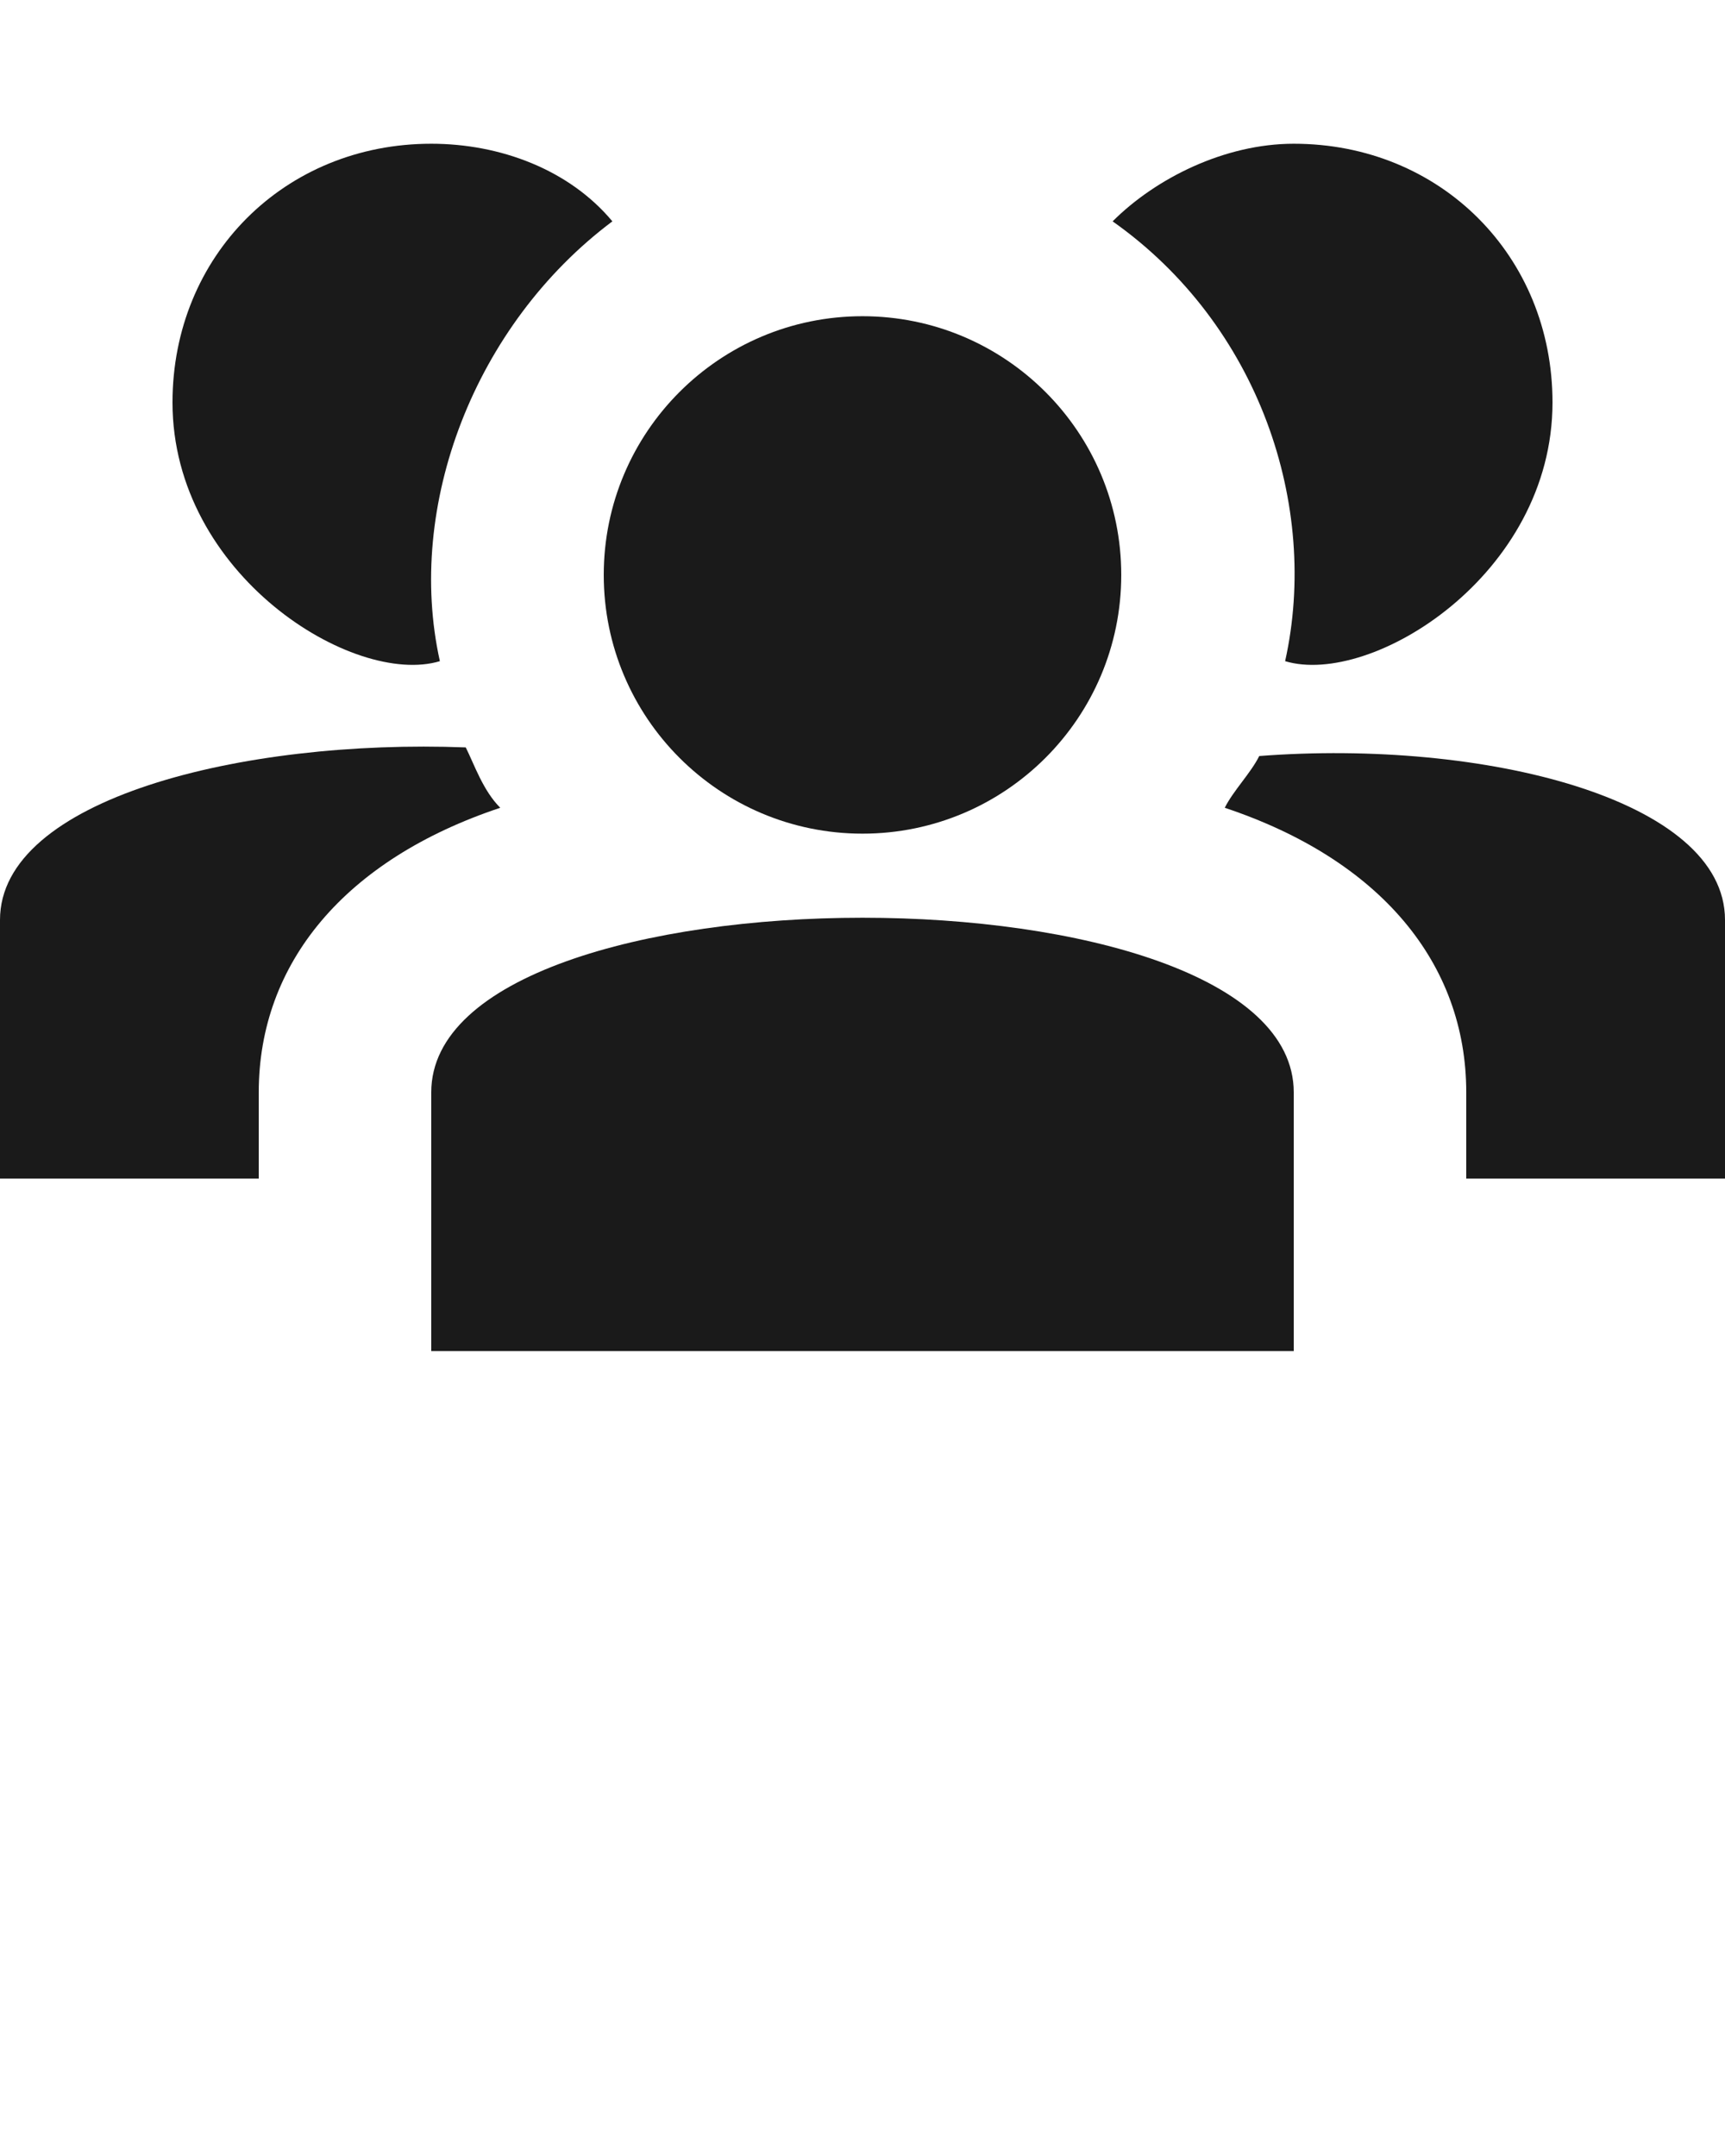 <svg width="48" height="60" viewBox="0 0 48 60" fill="none" xmlns="http://www.w3.org/2000/svg">
<g clip-path="url(#clip0_1556_164)">
<path d="M24 23.2C27.976 23.2 31.2 19.976 31.2 16C31.2 12.023 27.976 8.8 24 8.8C20.023 8.8 16.8 12.023 16.8 16C16.8 19.976 20.023 23.2 24 23.2Z" fill="#1A1A1A"/>
<path d="M36 37.6H12V30.4C12 23.92 36 23.92 36 30.4V37.6Z" fill="#1A1A1A"/>
<path d="M43.2 11.2C43.2 16 38.16 19.12 35.76 18.4C36.72 14.08 35.04 9.04 30.96 6.16C32.16 4.96 34.08 4 36 4C40.08 4 43.2 7.12 43.2 11.2Z" fill="#1A1A1A"/>
<path d="M48 25.6V32.8H40.8V30.4C40.8 26.8 38.4 23.92 34.08 22.48C34.32 22 34.8 21.52 35.04 21.04C41.28 20.56 48 22.24 48 25.6Z" fill="#1A1A1A"/>
<path d="M12.24 18.4C9.84 19.12 4.8 16 4.8 11.2C4.8 7.12 7.92 4 12 4C13.92 4 15.84 4.72 17.04 6.16C13.2 9.04 11.28 14.08 12.24 18.4Z" fill="#1A1A1A"/>
<path d="M13.92 22.48C9.6 23.92 7.2 26.8 7.2 30.4V32.8H0V25.6C0 22.24 6.72 20.56 12.96 20.8C13.2 21.28 13.44 22 13.92 22.48Z" fill="#1A1A1A"/>
</g>
<defs>
<clipPath id="clip0_1556_164">
<rect width="48" height="60" fill="white"/>
</clipPath>
</defs>
</svg>
